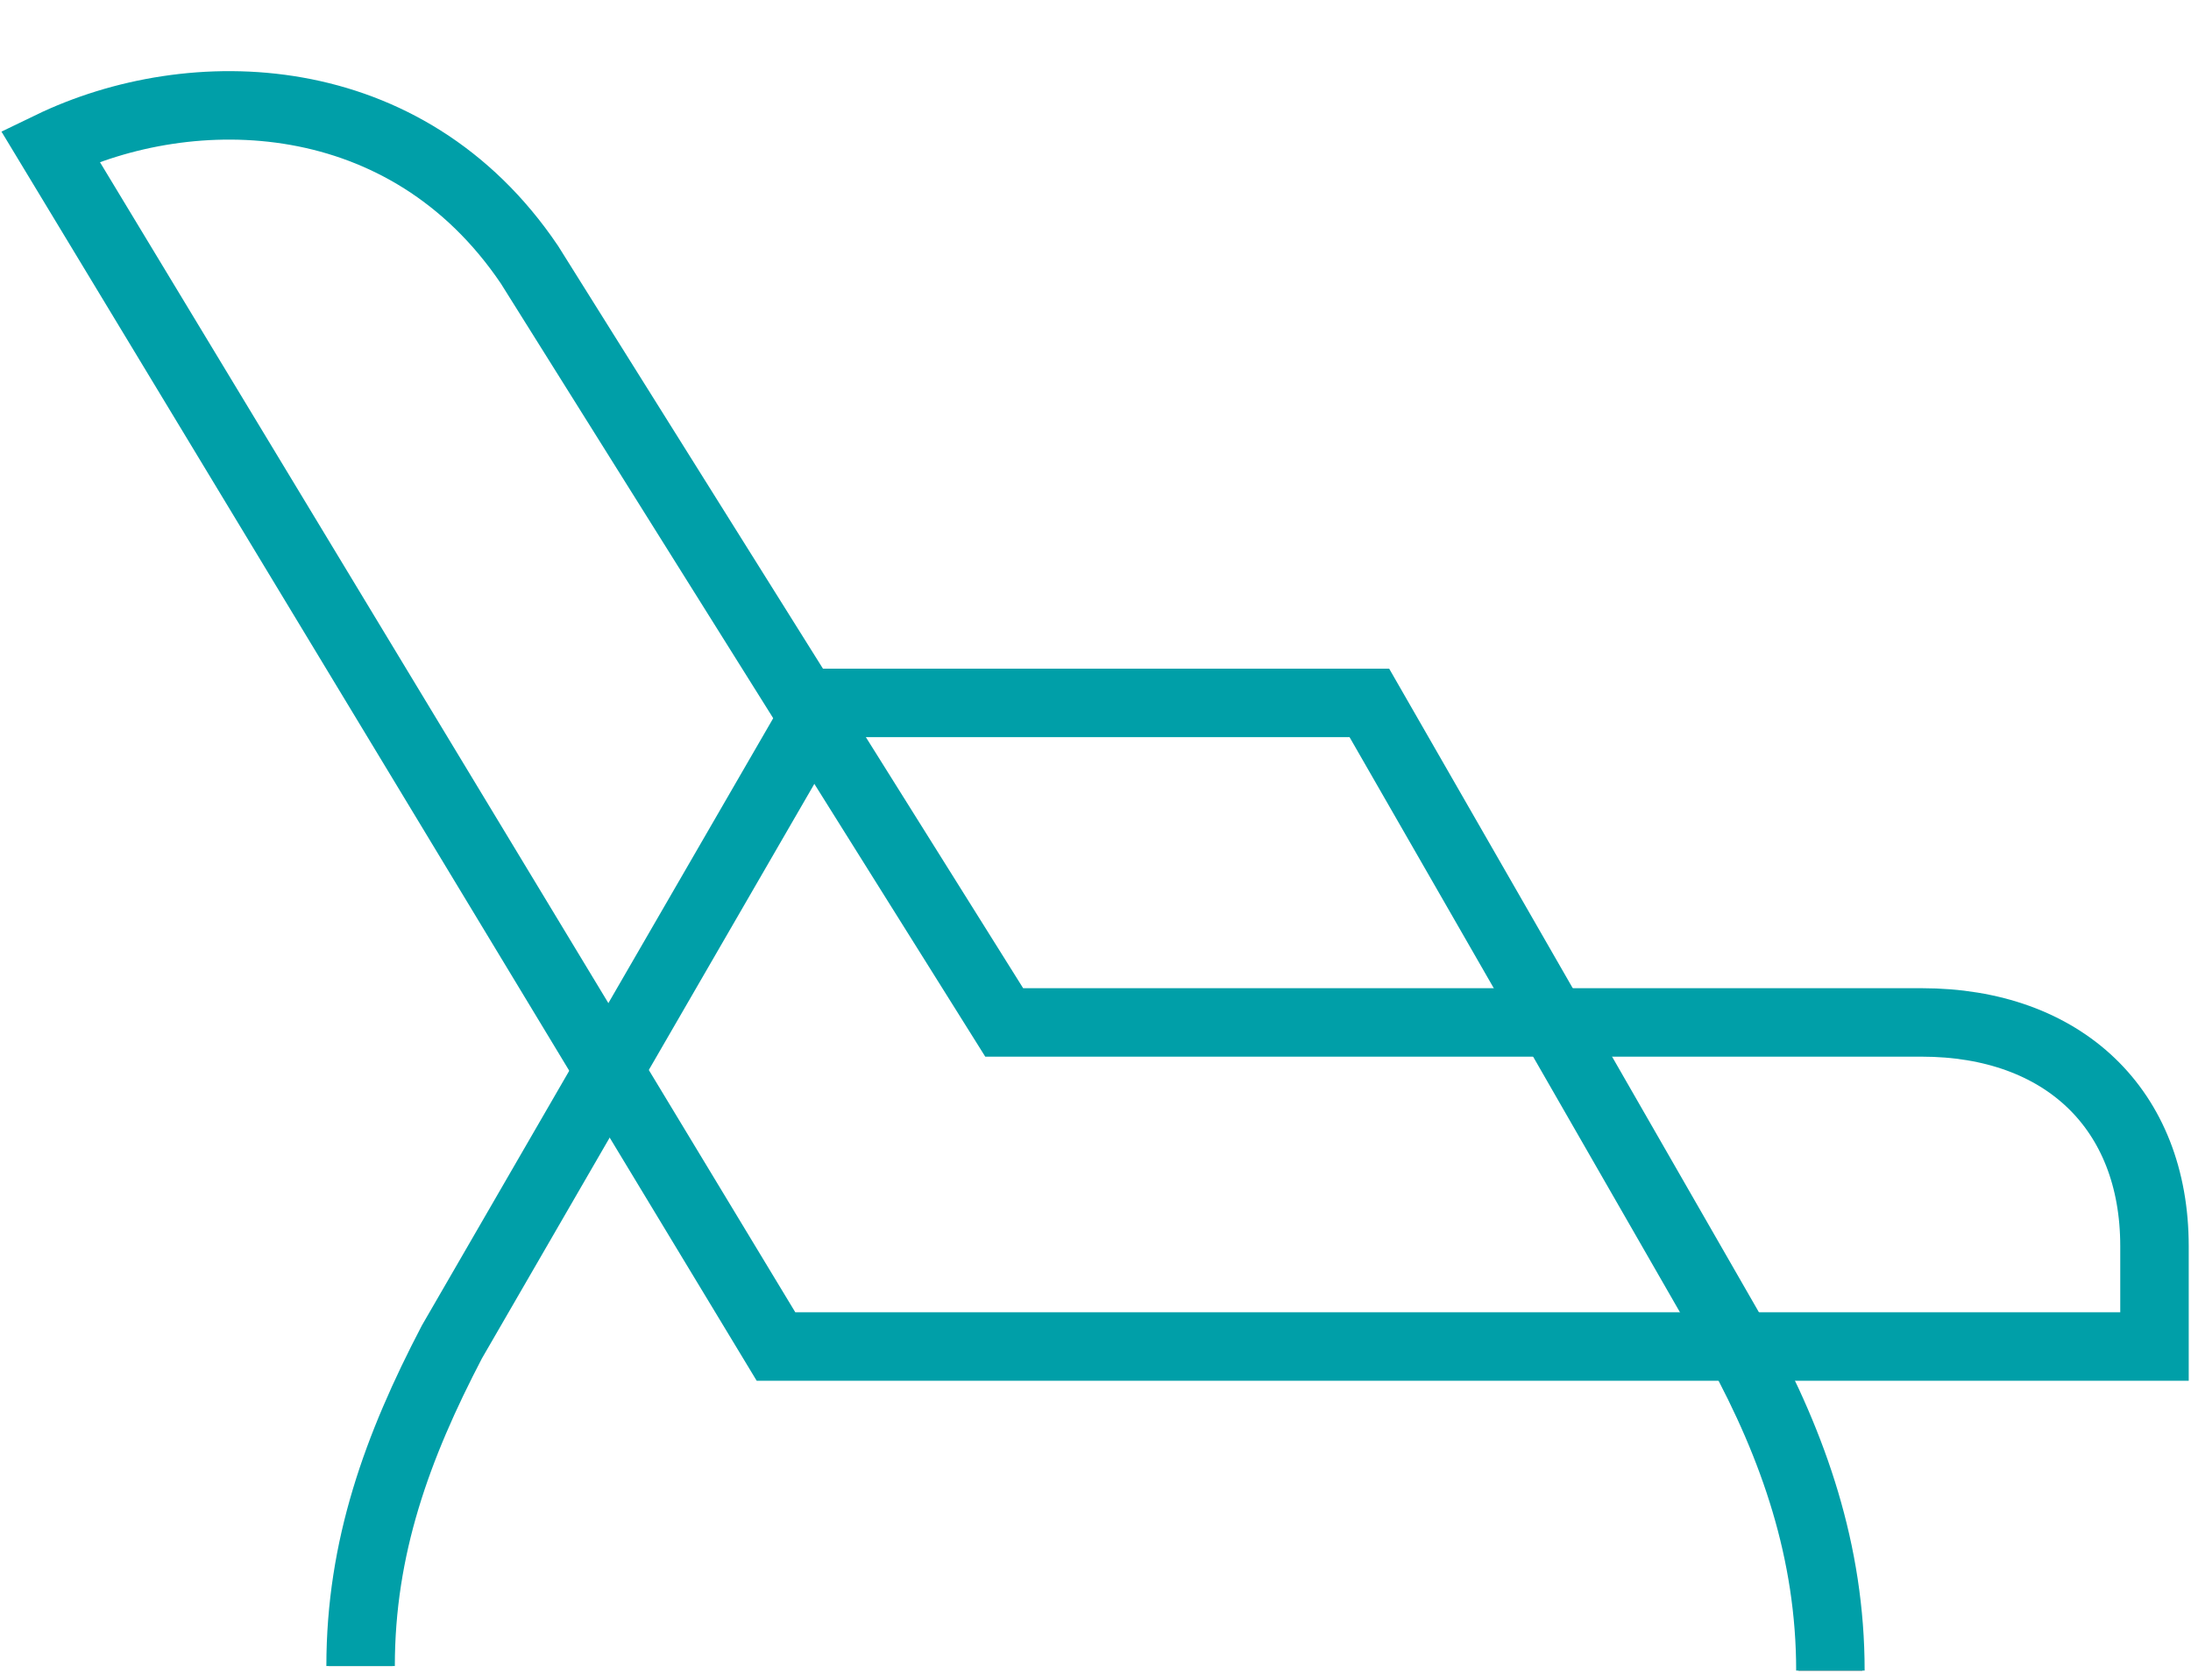 <?xml version="1.0" encoding="utf-8"?>
<!-- Generator: Adobe Illustrator 22.1.0, SVG Export Plug-In . SVG Version: 6.00 Build 0)  -->
<svg version="1.1" id="レイヤー_1" xmlns="http://www.w3.org/2000/svg" xmlns:xlink="http://www.w3.org/1999/xlink" x="0px"
	 y="0px" viewBox="0 0 48 36.8" style="enable-background:new 0 0 48 36.8;" xml:space="preserve">
<style type="text/css">
	.st0{fill:none;stroke:#231815;stroke-width:1.4;stroke-miterlimit:10;}
	.st1{fill:none;stroke:#009FA8;stroke-width:1.5;stroke-miterlimit:10;}
</style>
<g>
	<g>
		<path class="st0" d="M42.1,22.4H22L11.6,5.8c-2.7-4-7.4-4.1-10.5-2.6l15.9,26.3h30.2v-2.2C47.2,24.3,45.2,22.4,42.1,22.4z"/>
		<path class="st0" d="M7.9,36.5c0-2.6,0.8-4.8,2-7.1L18,15.4H30l8.1,14.1c1.2,2.2,2,4.5,2,7.1"/>
	</g>
	<g>
		<path class="st1" d="M42.1,22.4H22L11.6,5.8c-2.7-4-7.4-4.1-10.5-2.6l15.9,26.3h30.2v-2.2C47.2,24.3,45.2,22.4,42.1,22.4z"/>
		<path class="st1" d="M7.9,36.5c0-2.6,0.8-4.8,2-7.1L18,15.4H30l8.1,14.1c1.2,2.2,2,4.5,2,7.1"/>
	</g>
</g>
</svg>
